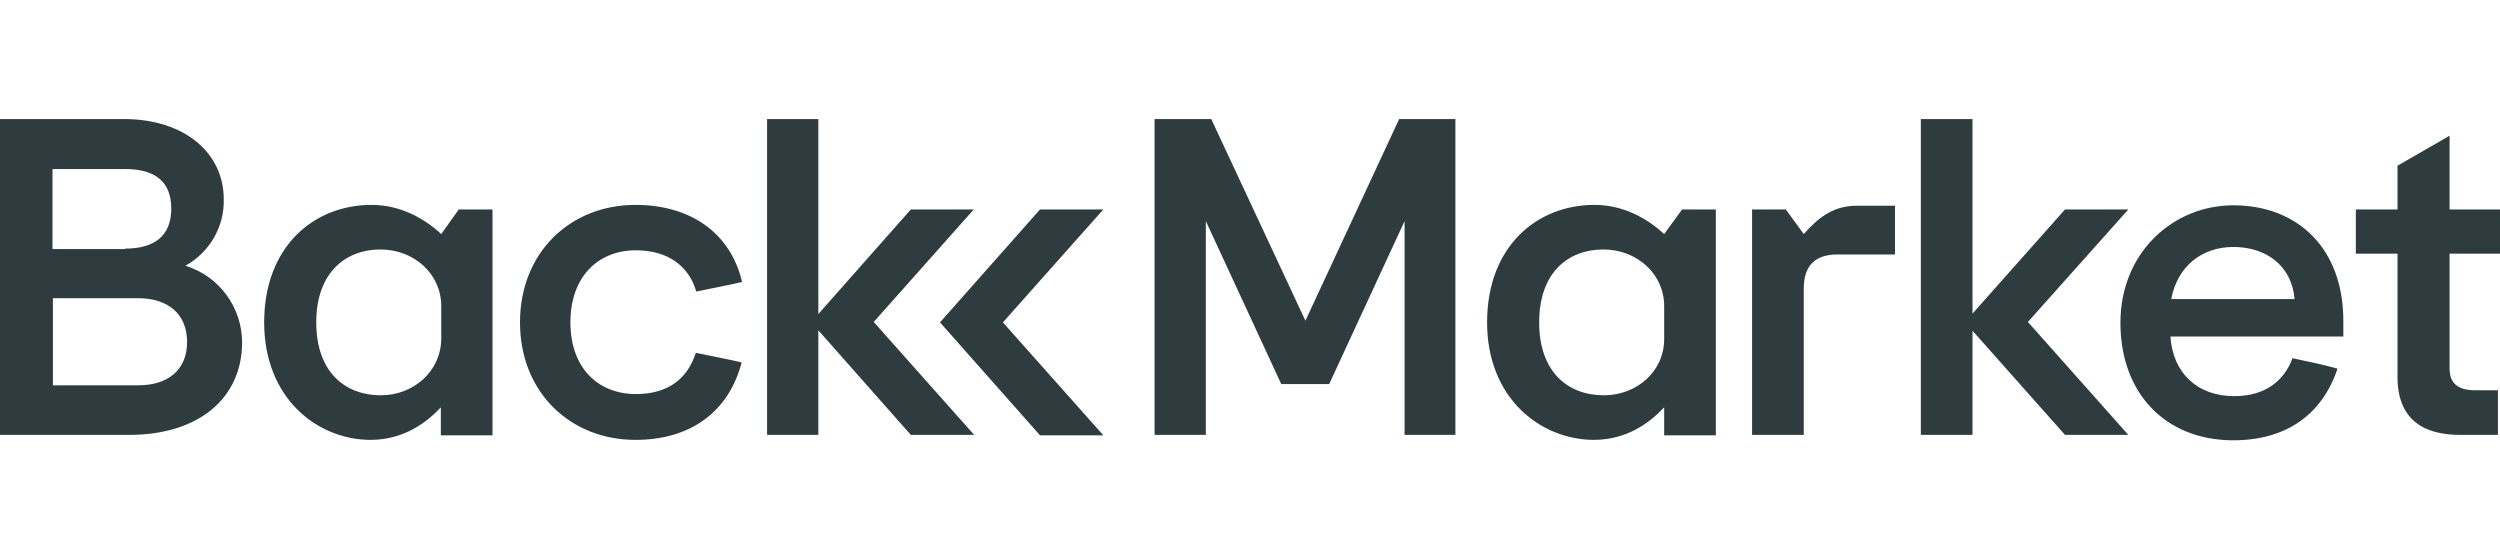 <svg width="273" height="61" viewBox="0 0 273 61" fill="none" xmlns="http://www.w3.org/2000/svg">
<g clip-path="url(#clip0_268_643)">
<path d="M0 13H13.514C20.247 13 24.433 16.776 24.433 21.736C24.524 24.739 22.887 27.56 20.247 29.016C23.933 30.154 26.436 33.566 26.436 37.388C26.436 43.44 21.749 47.489 14.105 47.489H0V13ZM13.65 27.151C16.835 27.151 18.701 25.785 18.701 22.782C18.701 19.779 16.881 18.46 13.65 18.46H5.733V27.196H13.65V27.151ZM15.106 42.075C18.245 42.075 20.43 40.482 20.43 37.343C20.43 34.203 18.245 32.565 15.106 32.565H5.779V42.075H15.106ZM28.847 35.204C28.847 26.923 34.261 22.373 40.586 22.373C43.68 22.373 46.319 23.829 48.184 25.558L50.096 22.873H53.781V47.535H48.139V44.486C46.547 46.169 44.09 48.035 40.404 48.035C34.626 47.989 28.847 43.485 28.847 35.204ZM48.184 37.024V33.429C48.184 29.881 45.181 27.241 41.541 27.241C37.719 27.241 34.535 29.79 34.535 35.204C34.535 40.618 37.674 43.166 41.587 43.166C45.136 43.166 48.139 40.573 48.184 37.024ZM106.334 22.873H99.463L89.362 34.294V13H83.766V47.489H89.362V36.069L99.463 47.489H106.379L95.413 35.158L106.334 22.873ZM120.484 22.873H113.568L102.648 35.204L113.568 47.535H120.484L109.519 35.204L120.484 22.873ZM152.789 13L142.551 35.022L132.269 13H126.08V47.489H131.677V24.148L139.913 41.938H145.145L153.38 24.148V47.489H158.931V13H152.789ZM162.39 35.204C162.39 26.923 167.804 22.373 174.129 22.373C177.223 22.373 179.862 23.829 181.727 25.558L183.683 22.873H187.369V47.535H181.727V44.486C180.135 46.169 177.678 48.035 173.992 48.035C168.214 47.989 162.39 43.485 162.39 35.204ZM181.727 37.024V33.429C181.727 29.881 178.724 27.241 175.084 27.241C171.216 27.241 168.077 29.79 168.077 35.204C168.077 40.618 171.217 43.166 175.13 43.166C178.724 43.166 181.727 40.573 181.727 37.024ZM191.328 22.873H195.013L196.97 25.558C198.653 23.647 200.291 22.464 202.793 22.464H206.934V27.788H200.655C198.335 27.788 196.97 28.88 196.97 31.518V47.489H191.328V22.873ZM261.807 41.164V27.697H257.257V22.873H261.807V18.096L267.495 14.82V22.873H273V27.697H267.495V40.255C267.495 41.892 268.45 42.62 270.315 42.62H272.773V47.489H268.632C264.583 47.489 261.807 45.76 261.807 41.164ZM250.341 39.117C249.431 41.574 247.383 43.258 243.971 43.258C240.012 43.258 237.283 40.8 237.01 36.751H255.892V35.022C255.892 27.105 250.887 22.419 243.88 22.419C237.328 22.419 231.55 27.56 231.55 35.249C231.55 42.939 236.464 48.081 243.88 48.081C249.613 48.081 253.572 45.305 255.255 40.255C253.799 39.845 252.115 39.481 250.341 39.117ZM243.88 26.968C247.429 26.968 250.25 28.971 250.568 32.656H237.1C237.783 29.016 240.513 26.968 243.88 26.968ZM232.414 22.873H225.498L215.397 34.248V13H209.755V47.489H215.397V36.114L225.498 47.489H232.414L221.448 35.158L232.414 22.873ZM69.433 43.03C65.338 43.03 62.289 40.209 62.289 35.204C62.289 30.199 65.338 27.332 69.433 27.332C72.982 27.332 75.257 29.107 76.031 31.837C77.305 31.564 79.944 31.064 81.035 30.791C79.807 25.512 75.484 22.373 69.388 22.373C62.289 22.373 56.784 27.56 56.784 35.204C56.784 42.848 62.289 48.035 69.388 48.035C75.394 48.035 79.579 44.986 80.99 39.572C79.853 39.299 77.259 38.798 75.985 38.526C75.075 41.346 72.982 43.03 69.433 43.03Z" fill="#2E3C40"/>
</g>
<defs>
<clipPath id="clip0_268_643">
<rect width="273" height="35.081" fill="white" transform="translate(0 13)"/>
</clipPath>
</defs>
</svg>
